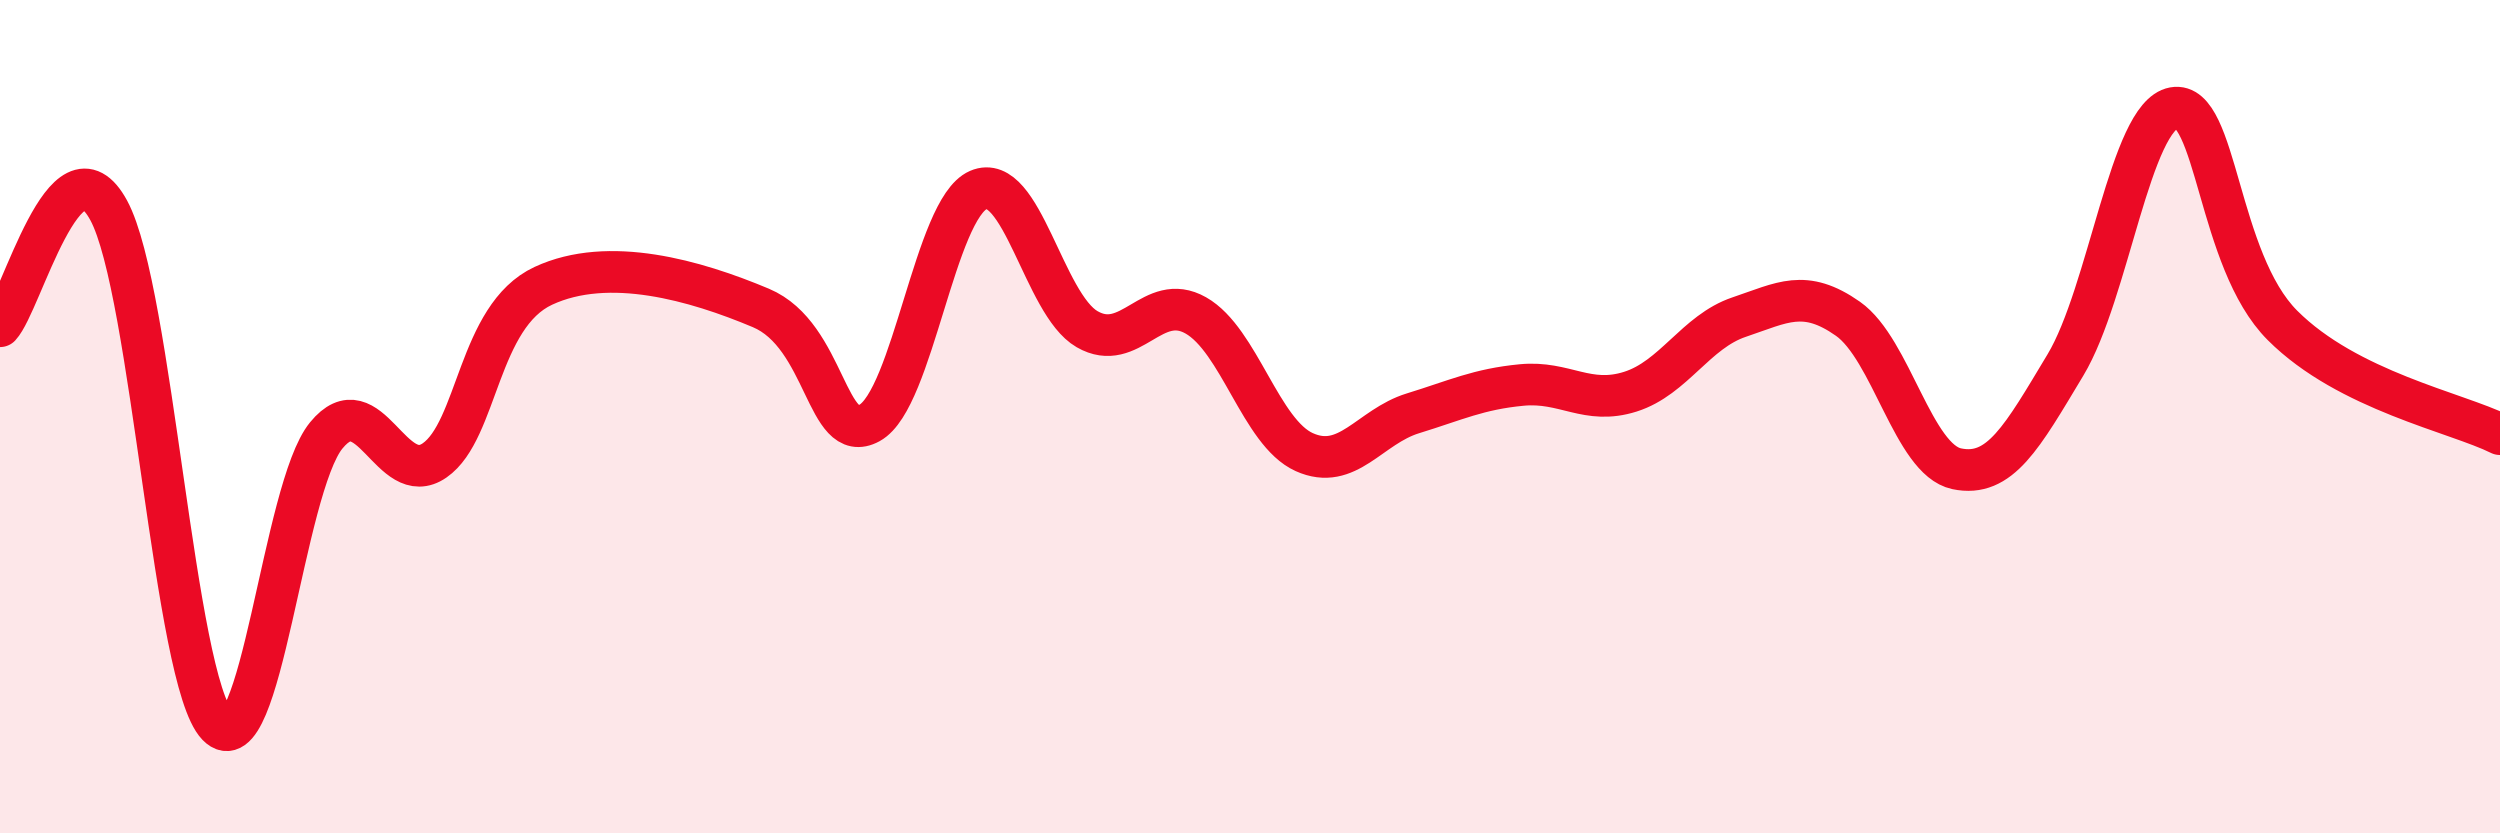 
    <svg width="60" height="20" viewBox="0 0 60 20" xmlns="http://www.w3.org/2000/svg">
      <path
        d="M 0,7.83 C 0.52,7.27 1.57,3.13 2.61,5.05 C 3.65,6.97 4.18,16.33 5.22,17.41 C 6.26,18.49 6.79,11.72 7.83,10.45 C 8.87,9.18 9.39,11.77 10.43,11.05 C 11.47,10.33 11.47,7.59 13.04,6.86 C 14.61,6.13 16.69,6.73 18.26,7.39 C 19.83,8.05 19.83,10.72 20.87,10.15 C 21.91,9.58 22.44,5.01 23.48,4.56 C 24.52,4.11 25.05,7.3 26.09,7.9 C 27.13,8.5 27.66,6.98 28.7,7.57 C 29.74,8.16 30.26,10.38 31.3,10.85 C 32.34,11.32 32.87,10.24 33.91,9.92 C 34.95,9.6 35.48,9.34 36.52,9.24 C 37.56,9.14 38.09,9.73 39.13,9.4 C 40.17,9.07 40.7,7.96 41.74,7.61 C 42.78,7.26 43.31,6.92 44.35,7.65 C 45.39,8.38 45.92,11.03 46.96,11.25 C 48,11.47 48.53,10.49 49.57,8.76 C 50.61,7.03 51.13,2.78 52.17,2.59 C 53.21,2.4 53.21,6.24 54.78,7.81 C 56.35,9.38 58.96,9.9 60,10.42L60 20L0 20Z"
        fill="#EB0A25"
        opacity="0.1"
        stroke-linecap="round"
        stroke-linejoin="round"
      />
      <path
        d="M 0,7.83 C 0.52,7.27 1.57,3.13 2.61,5.05 C 3.65,6.97 4.18,16.33 5.22,17.41 C 6.26,18.49 6.79,11.72 7.83,10.45 C 8.87,9.18 9.39,11.77 10.43,11.05 C 11.47,10.33 11.47,7.59 13.04,6.86 C 14.61,6.13 16.69,6.73 18.26,7.39 C 19.83,8.05 19.83,10.72 20.87,10.15 C 21.91,9.58 22.44,5.01 23.48,4.56 C 24.52,4.11 25.05,7.3 26.09,7.9 C 27.13,8.5 27.66,6.98 28.7,7.57 C 29.74,8.16 30.26,10.38 31.3,10.85 C 32.34,11.32 32.87,10.24 33.91,9.92 C 34.95,9.6 35.48,9.34 36.52,9.24 C 37.56,9.14 38.09,9.73 39.13,9.4 C 40.17,9.07 40.7,7.96 41.74,7.61 C 42.78,7.26 43.31,6.92 44.35,7.65 C 45.39,8.38 45.92,11.03 46.96,11.25 C 48,11.47 48.53,10.49 49.57,8.76 C 50.61,7.03 51.13,2.78 52.17,2.59 C 53.21,2.4 53.21,6.24 54.78,7.81 C 56.35,9.38 58.96,9.9 60,10.42"
        stroke="#EB0A25"
        stroke-width="1"
        fill="none"
        stroke-linecap="round"
        stroke-linejoin="round"
      />
    </svg>
  
